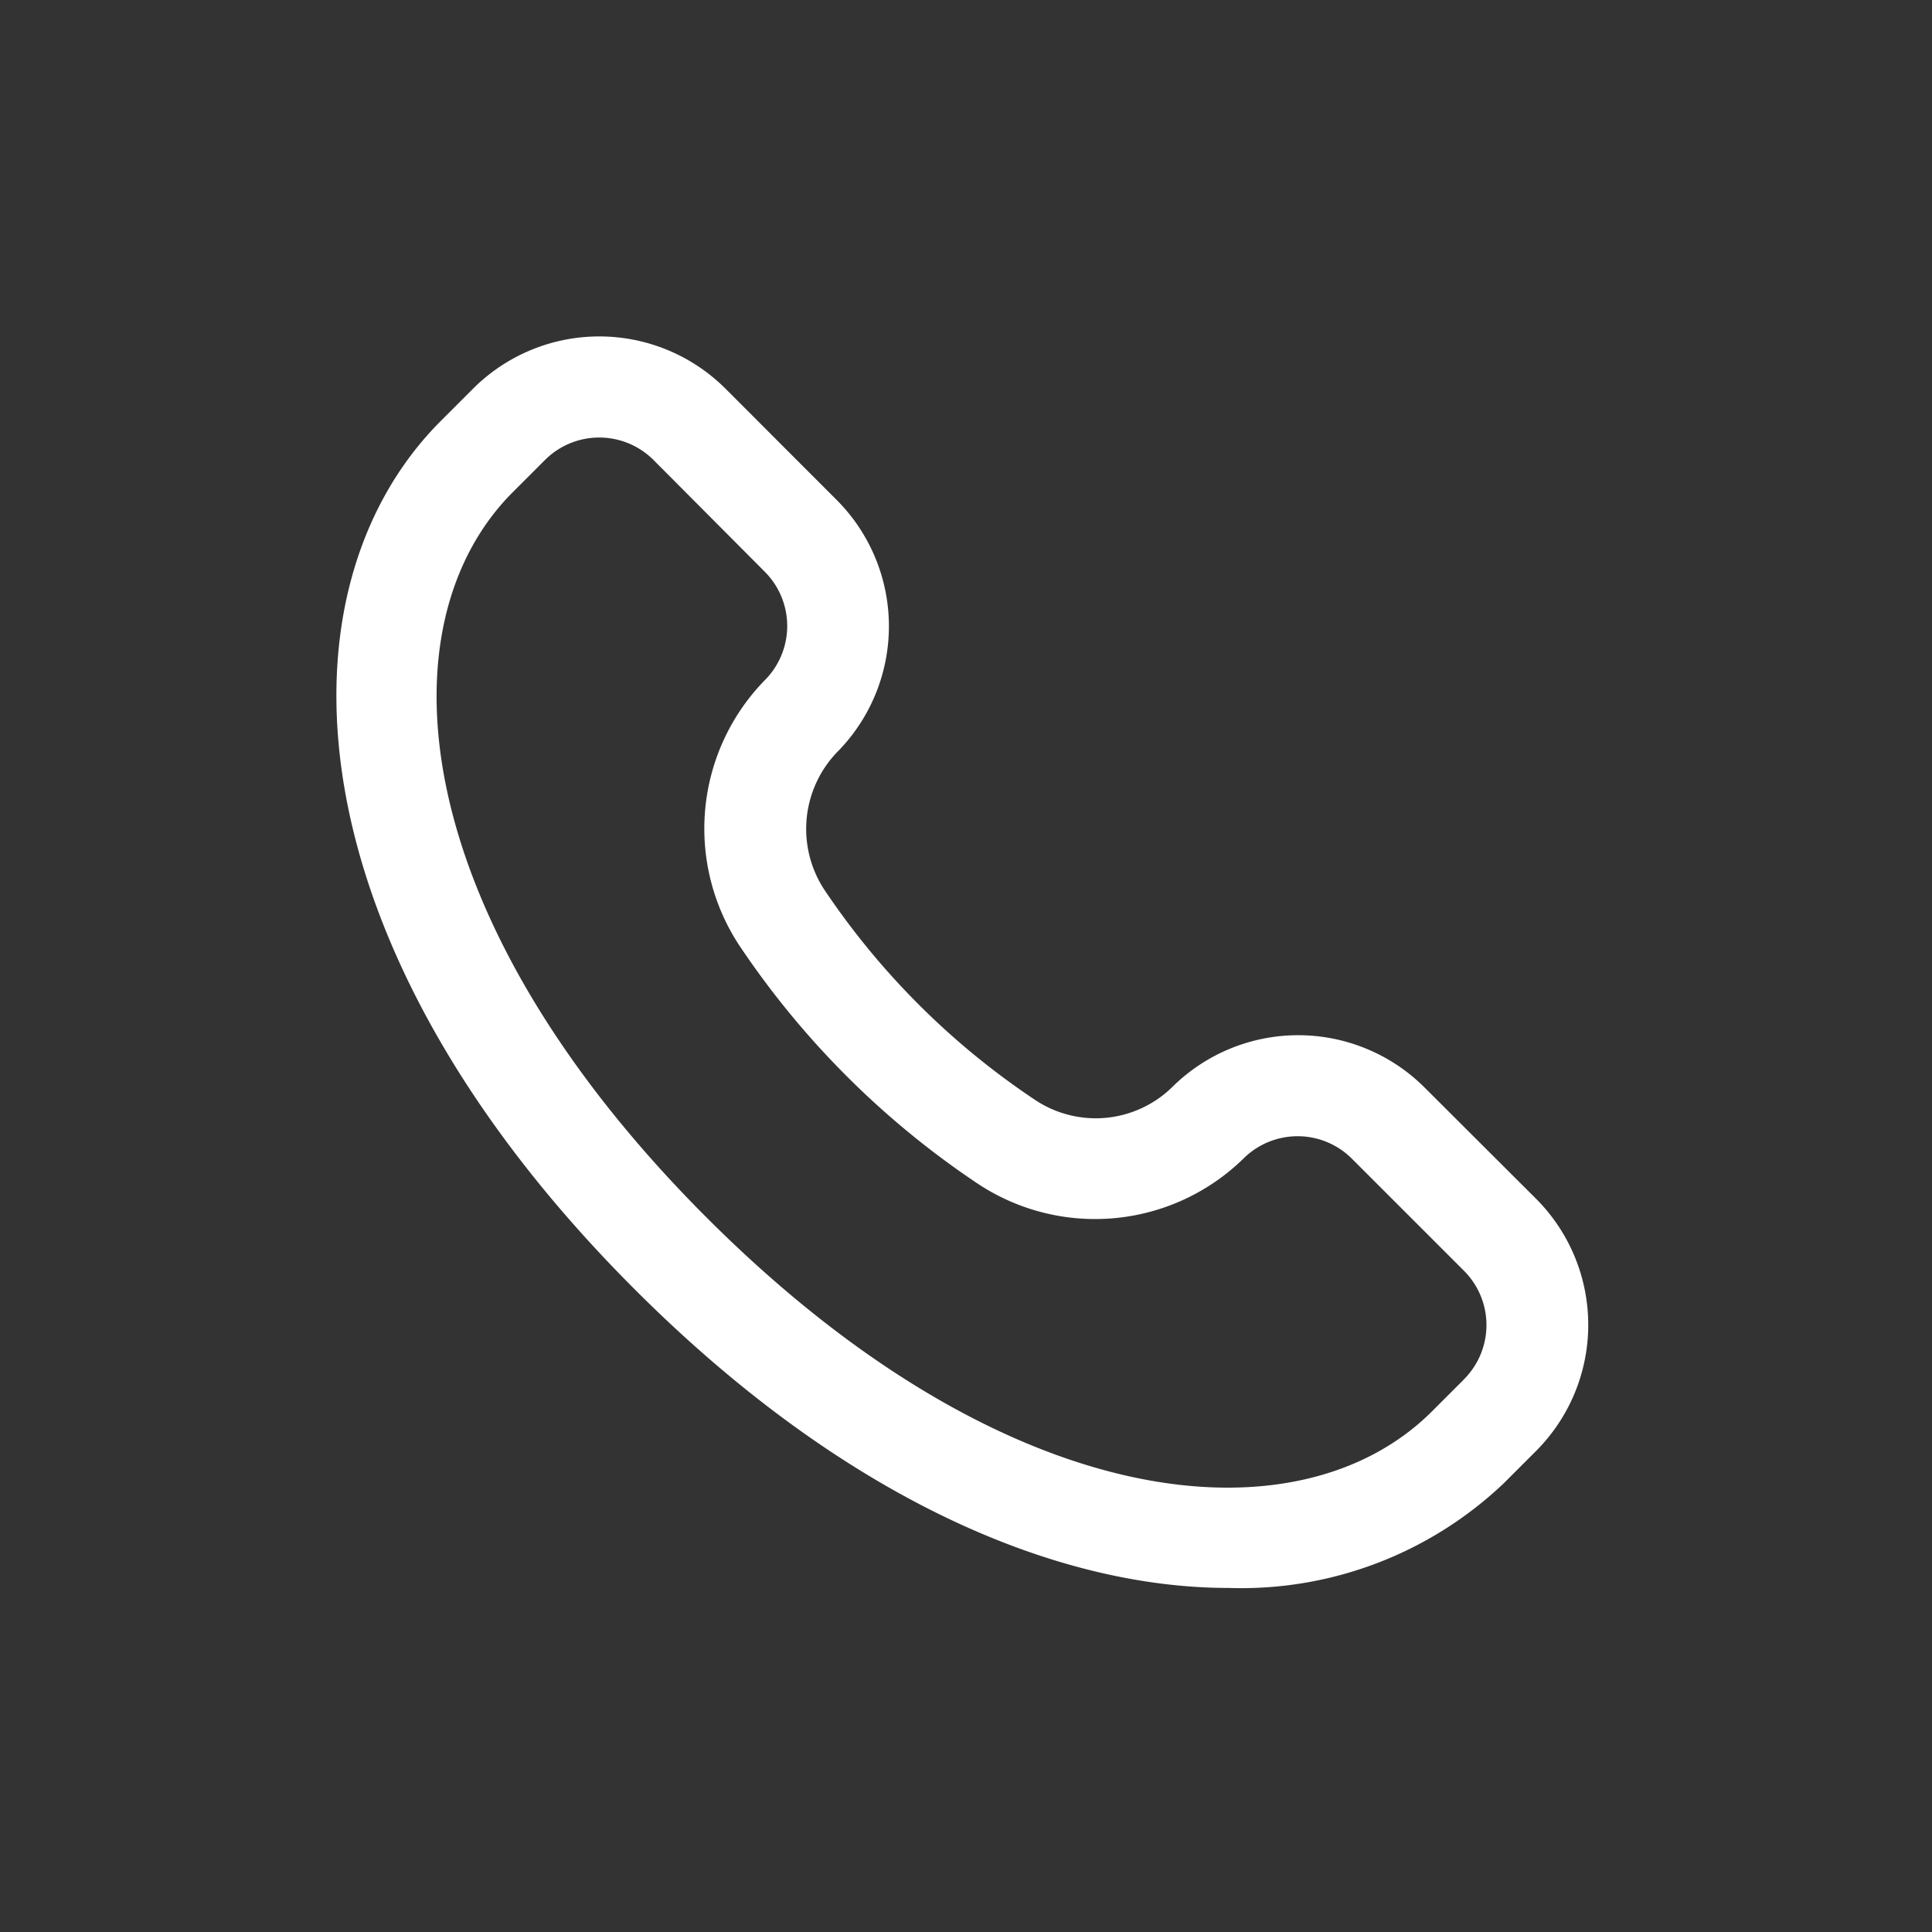 <svg xmlns="http://www.w3.org/2000/svg" width="24" height="24" viewBox="0 0 24 24">
  <rect x="0" y="0" width="24" height="24" fill="#333333" stroke="none"/>
  <g id="Group_5309" data-name="Group 5309" transform="translate(-1515.708 64.292)">
    <path id="Path_20" data-name="Path 20" d="M18.6,14.387,17.21,13a2.222,2.222,0,0,0-3.116-.013,1.358,1.358,0,0,1-1.722.169,9.483,9.483,0,0,1-2.613-2.608,1.376,1.376,0,0,1,.179-1.729,2.222,2.222,0,0,0-.02-3.107L8.529,4.322a2.218,2.218,0,0,0-3.131,0l-.4.4C2.916,6.8,3.072,11.183,7.405,15.514c2.613,2.613,5.243,3.708,7.375,3.708a4.733,4.733,0,0,0,3.419-1.3l.4-.4A2.217,2.217,0,0,0,18.6,14.387Zm-.892,2.241-.4.4c-1.641,1.641-5.263,1.341-9.01-2.406S4.249,7.25,5.89,5.609l.4-.4a.954.954,0,0,1,1.346,0L9.021,6.6A.954.954,0,0,1,9.035,7.93,2.639,2.639,0,0,0,8.7,11.236a10.735,10.735,0,0,0,2.974,2.97,2.637,2.637,0,0,0,3.3-.326.954.954,0,0,1,1.337.008L17.7,15.277a.953.953,0,0,1,.006,1.352Z" transform="translate(1516.189 -63.788)" fill="#fff"/>
    <rect id="Rectangle_5" data-name="Rectangle 5" width="24" height="24" transform="translate(1515.708 -64.292)" fill="none"/>
  </g>
</svg>
